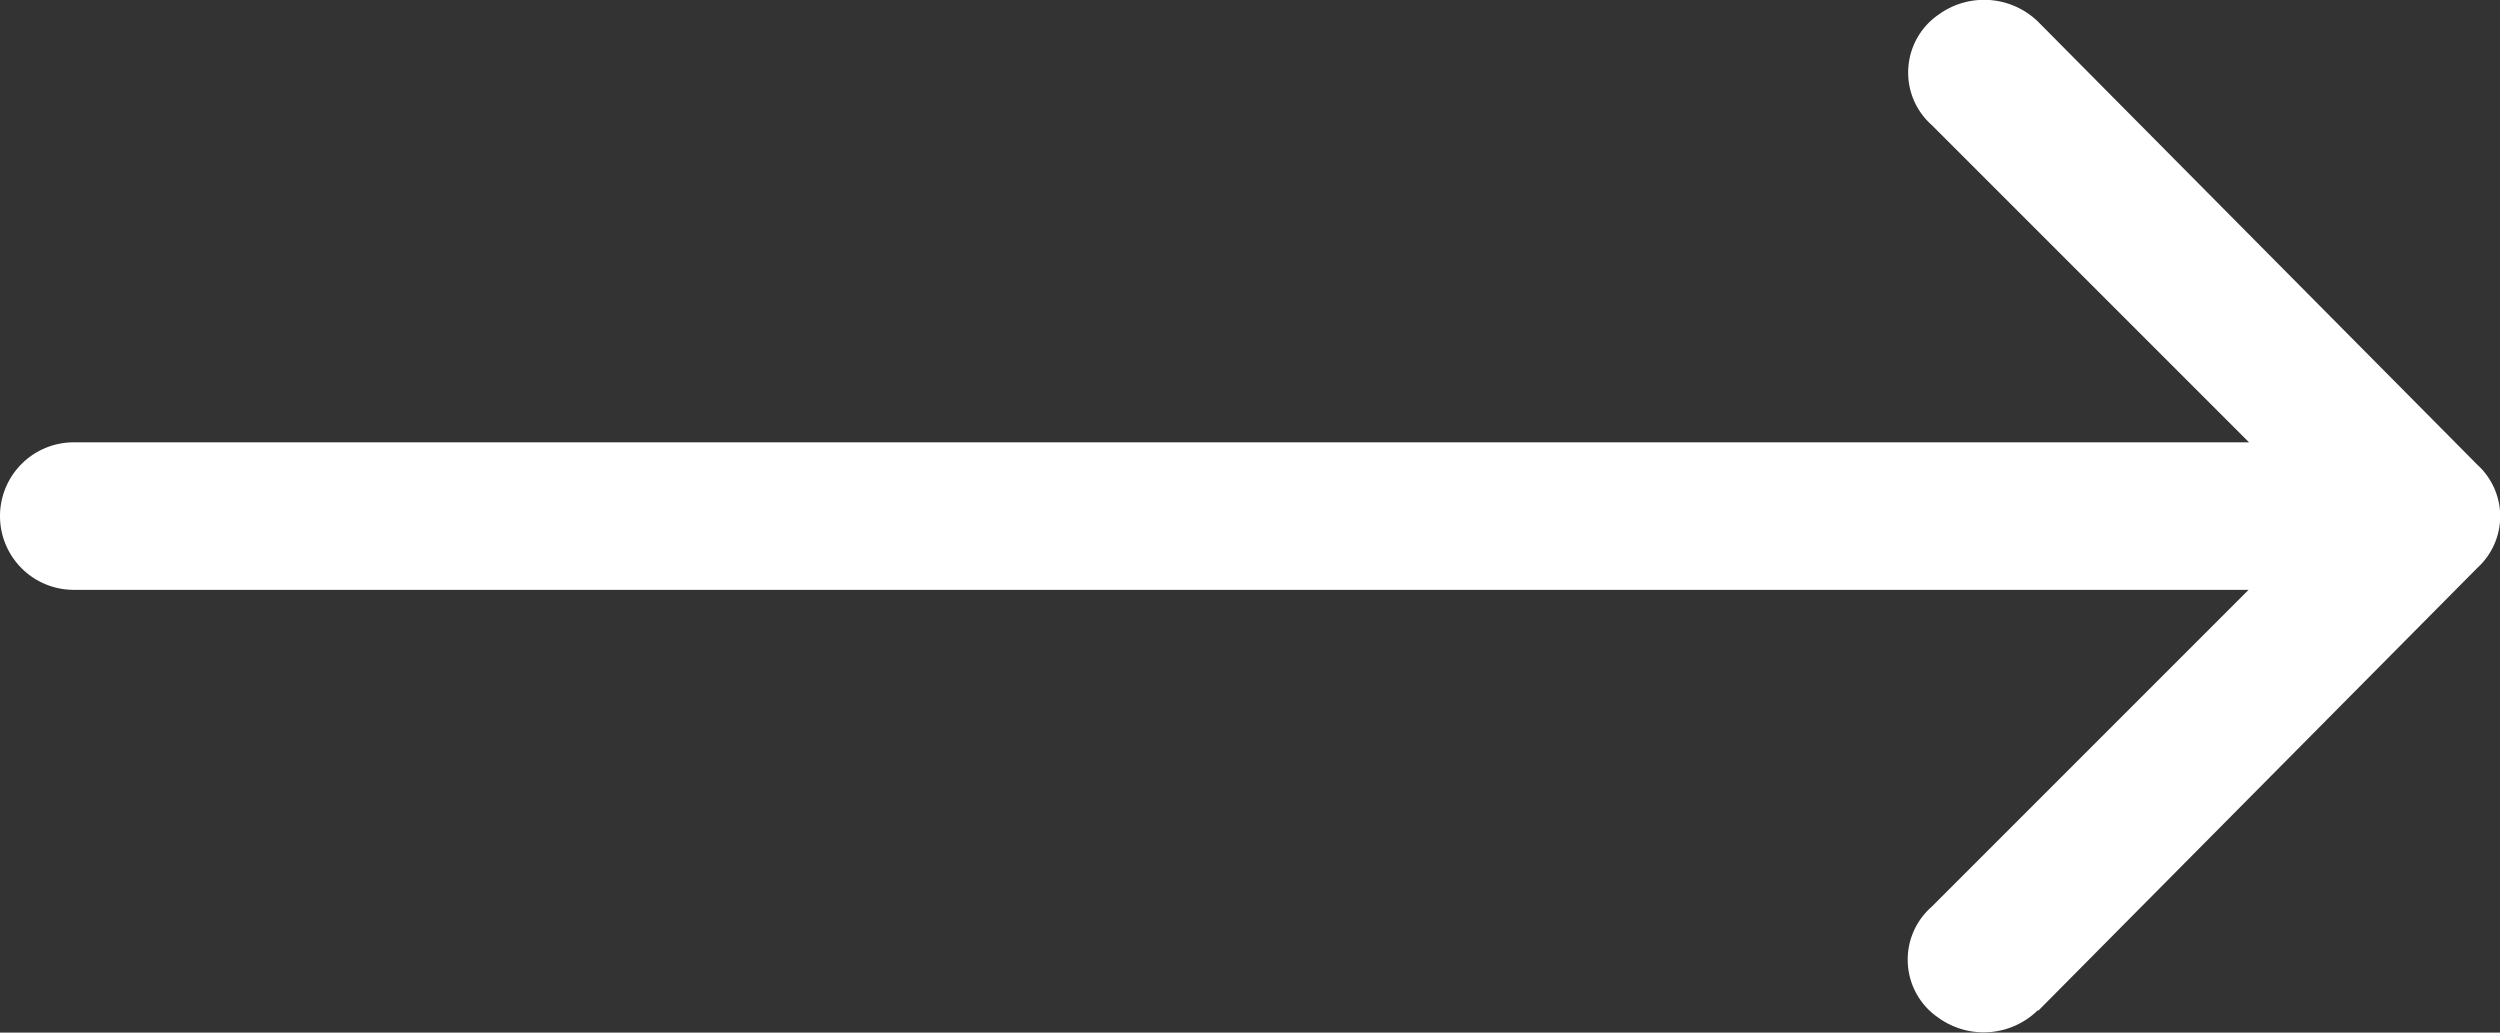 <svg xmlns="http://www.w3.org/2000/svg" width="32.674" height="13.496" viewBox="0 0 32.674 13.496">
  <rect x="0" y="0" width="32.674" height="13.496" fill="#333333" stroke="none"/>
  <path id="Path_1372" data-name="Path 1372" d="M-34.359,23.209l5.736-5.785a.916.916,0,0,0,.3-.675.916.916,0,0,0-.3-.675l-5.736-5.785a1.012,1.012,0,0,0-1.3-.1.916.916,0,0,0-.4.7.916.916,0,0,0,.307.747l4.146,4.146H-60.036a.964.964,0,0,0-.964.964.964.964,0,0,0,.964.964h28.424l-4.146,4.146a.916.916,0,0,0-.307.747.916.916,0,0,0,.4.7,1.012,1.012,0,0,0,1.3-.1Z" transform="translate(61 -10.001)" fill="#fff"/>
</svg>
